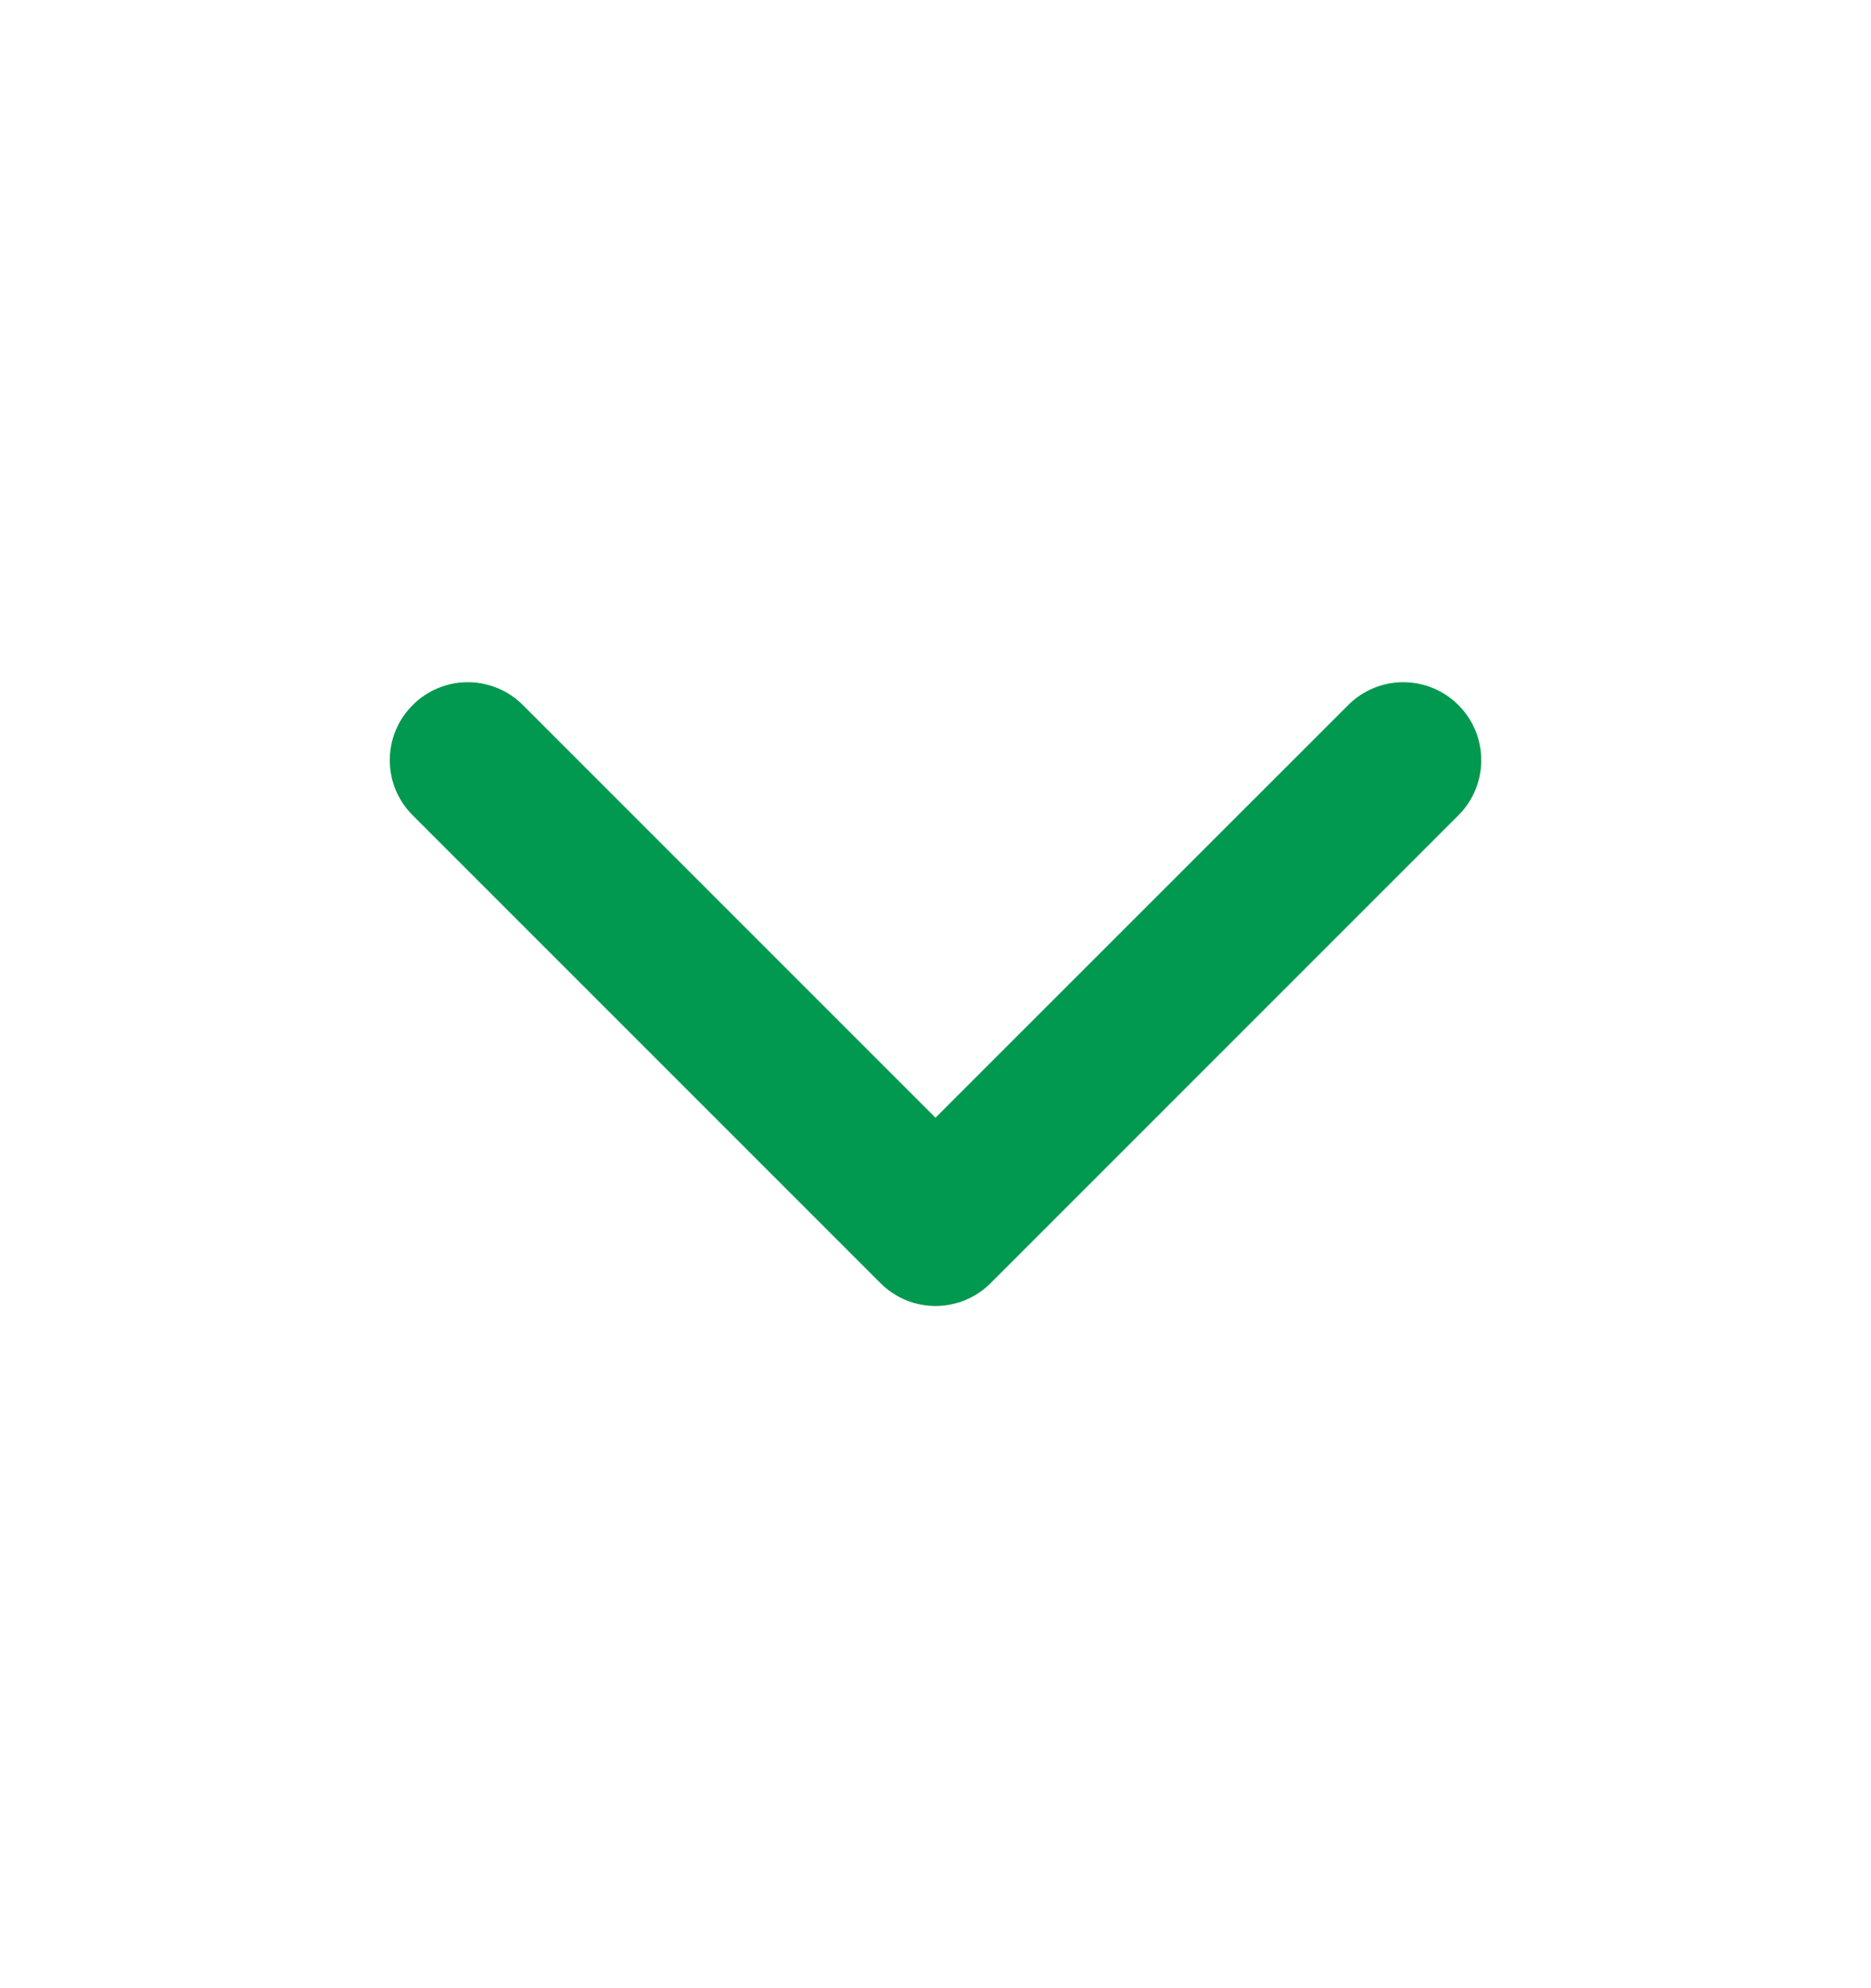 <svg xmlns="http://www.w3.org/2000/svg" width="16" height="17" viewBox="0 0 16 17" fill="none">
  <path fill-rule="evenodd" clip-rule="evenodd" d="M3.529 6.029C3.789 5.768 4.211 5.768 4.472 6.029L8 9.557L11.529 6.029C11.789 5.768 12.211 5.768 12.472 6.029C12.732 6.289 12.732 6.711 12.472 6.971L8.472 10.971C8.211 11.232 7.789 11.232 7.529 10.971L3.529 6.971C3.268 6.711 3.268 6.289 3.529 6.029Z" fill="#00994F"/>
</svg>